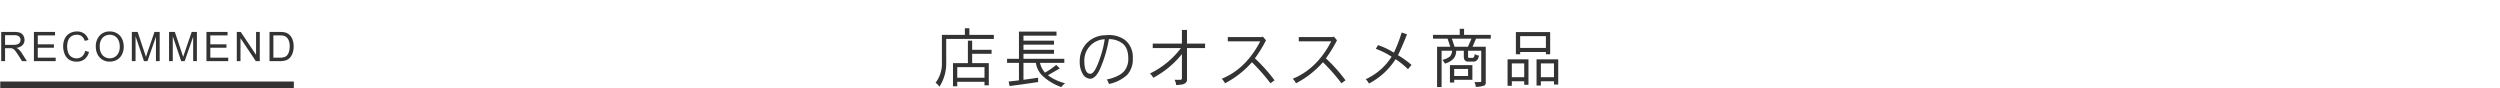 <svg xmlns="http://www.w3.org/2000/svg" width="736" height="26" viewBox="0 0 736 26"><title>recommend-heading</title><g id="レイヤー_2" data-name="レイヤー 2"><g id="main"><path d="M284.056,8.325h1.33v1.938h7.201v1.197H278.566v6.821a12.645,12.645,0,0,1-2.015,7.277,3.676,3.676,0,0,0-1.121-1.197,9.226,9.226,0,0,0,1.862-6.08V10.263h6.764Zm.894,3.648h1.254v2.679h5.719v1.178h-5.719v2.755h4.902v6.536h-1.273V24.076H281.815v1.33H280.561V18.585h4.389ZM281.815,22.879h8.018V19.763H281.815Z" fill="#333"/><path d="M311.037,9.294V10.491h-9.729v1.482h8.987v1.178h-8.987v1.501h8.987v1.178h-8.987V17.312h12.027v1.197h-7.163a6.505,6.505,0,0,0,1.463,2.869,20.154,20.154,0,0,0,3.325-2.28l1.045,1.045-3.496,2.014a14.483,14.483,0,0,0,5.054,2.356,5.839,5.839,0,0,0-1.12,1.121,15.909,15.909,0,0,1-5.549-3.325,6.78,6.78,0,0,1-1.938-3.8h-3.648v4.978q2.014-.266,4.313-.608v1.273q-4.389.664-8.398,1.178L296.938,24q1.406-.152,3.04-.342V18.509h-3.495V17.312h3.495V9.294Z" fill="#333"/><path d="M333.495,17.179a6.719,6.719,0,0,1-1.691,4.902,11.167,11.167,0,0,1-5.339,2.641,3.643,3.643,0,0,0-.646-1.311q3.705-.798,5.168-2.508a5.563,5.563,0,0,0,1.178-3.724q0-3.192-1.843-4.484a6.587,6.587,0,0,0-3.857-1.178,37.482,37.482,0,0,1-2.451,8.398q-1.387,3.268-3.097,3.268A2.643,2.643,0,0,1,318.694,21.644a6.733,6.733,0,0,1-.817-3.553,7.559,7.559,0,0,1,2.318-5.643,7.683,7.683,0,0,1,5.034-2.071q.951-.056,1.008-.057a7.979,7.979,0,0,1,4.901,1.406A6.407,6.407,0,0,1,333.495,17.179Zm-8.266-5.624a6.229,6.229,0,0,0-6.004,6.308q0,3.857,1.786,3.857,1.254,0,2.717-4.294A29.969,29.969,0,0,0,325.229,11.555Z" fill="#333"/><path d="M354.775,14.158h-5.32v9.481q-.114.836-1.197,1.178a14.42,14.42,0,0,1-1.994.228,4.465,4.465,0,0,0-.456-1.558h1.71q.437,0,.437-.513V15.925a27.076,27.076,0,0,1-8.436,6.973,4.796,4.796,0,0,0-.97-1.254,25.127,25.127,0,0,0,9.12-7.486h-8.303V12.828h8.588V8.819h1.501v4.009h5.32Z" fill="#333"/><path d="M375.218,23.639l-1.196.874a56.235,56.235,0,0,0-5.453-6.194,27.226,27.226,0,0,1-7.923,6.194,5.331,5.331,0,0,0-.97-1.33q7.125-2.888,11.344-11.02h-9.558V10.909h10.07l.228-.152.95,1.102a37.172,37.172,0,0,1-3.268,5.32A45.737,45.737,0,0,1,375.218,23.639Z" fill="#333"/><path d="M396.119,23.639l-1.197.874a56.032,56.032,0,0,0-5.453-6.194,27.213,27.213,0,0,1-7.923,6.194,5.307,5.307,0,0,0-.969-1.33q7.125-2.888,11.343-11.02H382.363V10.909h10.069l.229-.152.95,1.102a37.18,37.18,0,0,1-3.269,5.32A45.687,45.687,0,0,1,396.119,23.639Z" fill="#333"/><path d="M415.555,19.117l-1.045,1.254a24.42,24.42,0,0,0-3.647-2.945,20.622,20.622,0,0,1-7.828,7.163,5.952,5.952,0,0,0-.969-1.273,17.526,17.526,0,0,0,7.618-6.631,23.527,23.527,0,0,0-4.654-2.318l.665-1.083a21.302,21.302,0,0,1,4.674,2.223A44.136,44.136,0,0,0,412.649,9.56l1.576.551q-1.292,3.325-2.659,6.137A26.32,26.32,0,0,1,415.555,19.117Z" fill="#333"/><path d="M429.749,8.477h1.272v1.786h7.866v1.121h-4.351l-1.026,2.375h3.896V24.304a.992.992,0,0,1-.343.836,6.848,6.848,0,0,1-2.622.418,2.891,2.891,0,0,0-.38-1.406h1.273q.741,0,.741-.152V14.937h-3.876v1.786c0,.203.075.304.228.304h1.045a.48.48,0,0,0,.476-.285,1.493,1.493,0,0,0,.189-.836,2.599,2.599,0,0,0,1.254.437,2.425,2.425,0,0,1-.456,1.254,1.318,1.318,0,0,1-1.178.532h-1.558q-1.254,0-1.254-1.482v-1.71h-2.242a3.693,3.693,0,0,1-.685,2.223,5.43,5.43,0,0,1-2.641,1.558,4.341,4.341,0,0,0-.741-1.102,5.119,5.119,0,0,0,2.242-1.007,2.963,2.963,0,0,0,.627-1.672h-3.097V25.634h-1.33v-11.875h3.876l-.779-2.375h-4.294V10.263h7.866ZM426.861,19.174h6.611v4.313h-5.357v.817H426.861Zm1.367-5.415h3.934l1.045-2.375h-5.776Zm-.113,8.607h4.085V20.295h-4.085Z" fill="#333"/><path d="M449.984,17.464v7.505h-1.254V23.924h-3.648v1.33H443.828v-7.79Zm-4.902,5.263h3.648V18.661h-3.648ZM456.368,9.446v6.536h-1.254v-.665h-7.581v.665H446.279V9.446Zm-8.835,4.674h7.581V10.643h-7.581Zm11.21,3.344v7.429h-1.254V23.924h-3.857v1.254H452.359V17.464Zm-5.111,5.263h3.857V18.661h-3.857Z" fill="#333"/><path d="M.354,17.999V9.409H4.163a5.069,5.069,0,0,1,1.746.231,1.909,1.909,0,0,1,.955.817,2.439,2.439,0,0,1,.357,1.295,2.16,2.16,0,0,1-.592,1.541,2.995,2.995,0,0,1-1.828.797,2.948,2.948,0,0,1,.686.428,5.906,5.906,0,0,1,.943,1.143l1.494,2.338H6.495L5.358,16.211q-.498-.773-.82-1.184a2.579,2.579,0,0,0-.577-.574,1.706,1.706,0,0,0-.519-.229,3.415,3.415,0,0,0-.633-.041H1.491v3.814Zm1.137-4.799H3.934A3.664,3.664,0,0,0,5.153,13.039a1.297,1.297,0,0,0,.668-.516,1.395,1.395,0,0,0,.229-.771,1.28,1.28,0,0,0-.442-1.002,2.07,2.07,0,0,0-1.397-.393H1.491Z" fill="#333"/><path d="M9.986,17.999V9.409h6.211v1.014H11.123v2.631h4.752V14.061h-4.752v2.924h5.273v1.014Z" fill="#333"/><path d="M25.055,14.987l1.137.287a3.826,3.826,0,0,1-1.286,2.136,3.544,3.544,0,0,1-2.271.735,4.08,4.08,0,0,1-2.259-.565,3.531,3.531,0,0,1-1.324-1.638,5.843,5.843,0,0,1-.454-2.303,5.062,5.062,0,0,1,.513-2.341A3.513,3.513,0,0,1,20.57,9.781a4.263,4.263,0,0,1,2.083-.519,3.521,3.521,0,0,1,2.168.656,3.408,3.408,0,0,1,1.225,1.846l-1.119.264a2.655,2.655,0,0,0-.867-1.365,2.311,2.311,0,0,0-1.43-.428,2.777,2.777,0,0,0-1.655.475,2.506,2.506,0,0,0-.935,1.274,5.131,5.131,0,0,0-.27,1.649,5.242,5.242,0,0,0,.319,1.913,2.379,2.379,0,0,0,.993,1.222,2.785,2.785,0,0,0,1.459.404,2.445,2.445,0,0,0,1.617-.551A2.819,2.819,0,0,0,25.055,14.987Z" fill="#333"/><path d="M28.207,13.815a4.668,4.668,0,0,1,1.148-3.349,3.905,3.905,0,0,1,2.965-1.21,4.113,4.113,0,0,1,2.145.568,3.712,3.712,0,0,1,1.456,1.585,5.148,5.148,0,0,1,.501,2.306,5.061,5.061,0,0,1-.527,2.338,3.6,3.6,0,0,1-1.494,1.562,4.269,4.269,0,0,1-2.086.53,4.062,4.062,0,0,1-2.168-.586,3.771,3.771,0,0,1-1.447-1.6A4.848,4.848,0,0,1,28.207,13.815Zm1.172.018a3.441,3.441,0,0,0,.835,2.446,2.913,2.913,0,0,0,4.207-.009,3.648,3.648,0,0,0,.829-2.561,4.4,4.4,0,0,0-.354-1.831,2.724,2.724,0,0,0-1.037-1.213,2.812,2.812,0,0,0-1.532-.431,2.906,2.906,0,0,0-2.077.829A3.703,3.703,0,0,0,29.379,13.833Z" fill="#333"/><path d="M38.811,17.999V9.409h1.711l2.033,6.082q.281.85.41,1.271.146-.469.457-1.377l2.057-5.977h1.529v8.59h-1.096V10.809l-2.496,7.189H42.391L39.907,10.686v7.312Z" fill="#333"/><path d="M49.767,17.999V9.409h1.711l2.033,6.082q.281.85.41,1.271.146-.469.457-1.377l2.057-5.977h1.529v8.59h-1.096V10.809l-2.496,7.189H53.347L50.863,10.686v7.312Z" fill="#333"/><path d="M60.782,17.999V9.409h6.211v1.014H61.919v2.631h4.752V14.061h-4.752v2.924h5.273v1.014Z" fill="#333"/><path d="M69.711,17.999V9.409h1.166l4.512,6.744V9.409h1.09v8.59h-1.166l-4.512-6.75v6.75Z" fill="#333"/><path d="M79.348,17.999V9.409h2.959a7.177,7.177,0,0,1,1.529.123,2.909,2.909,0,0,1,1.26.615,3.495,3.495,0,0,1,1.017,1.468,5.762,5.762,0,0,1,.337,2.042,6,6,0,0,1-.229,1.734,4.208,4.208,0,0,1-.586,1.251,3.113,3.113,0,0,1-.782.779,3.188,3.188,0,0,1-1.025.431,5.852,5.852,0,0,1-1.38.146ZM80.485,16.985h1.834a4.451,4.451,0,0,0,1.333-.158,1.907,1.907,0,0,0,.771-.445,2.71,2.71,0,0,0,.63-1.087,5.314,5.314,0,0,0,.226-1.655,3.997,3.997,0,0,0-.442-2.071,2.226,2.226,0,0,0-1.075-.97,4.444,4.444,0,0,0-1.471-.176H80.485Z" fill="#333"/><rect x="0.072" y="24" width="86.438" height="2" fill="#333"/></g><g id="レイヤー_10" data-name="レイヤー 10"><rect width="736" height="26" fill="none"/></g></g></svg>
